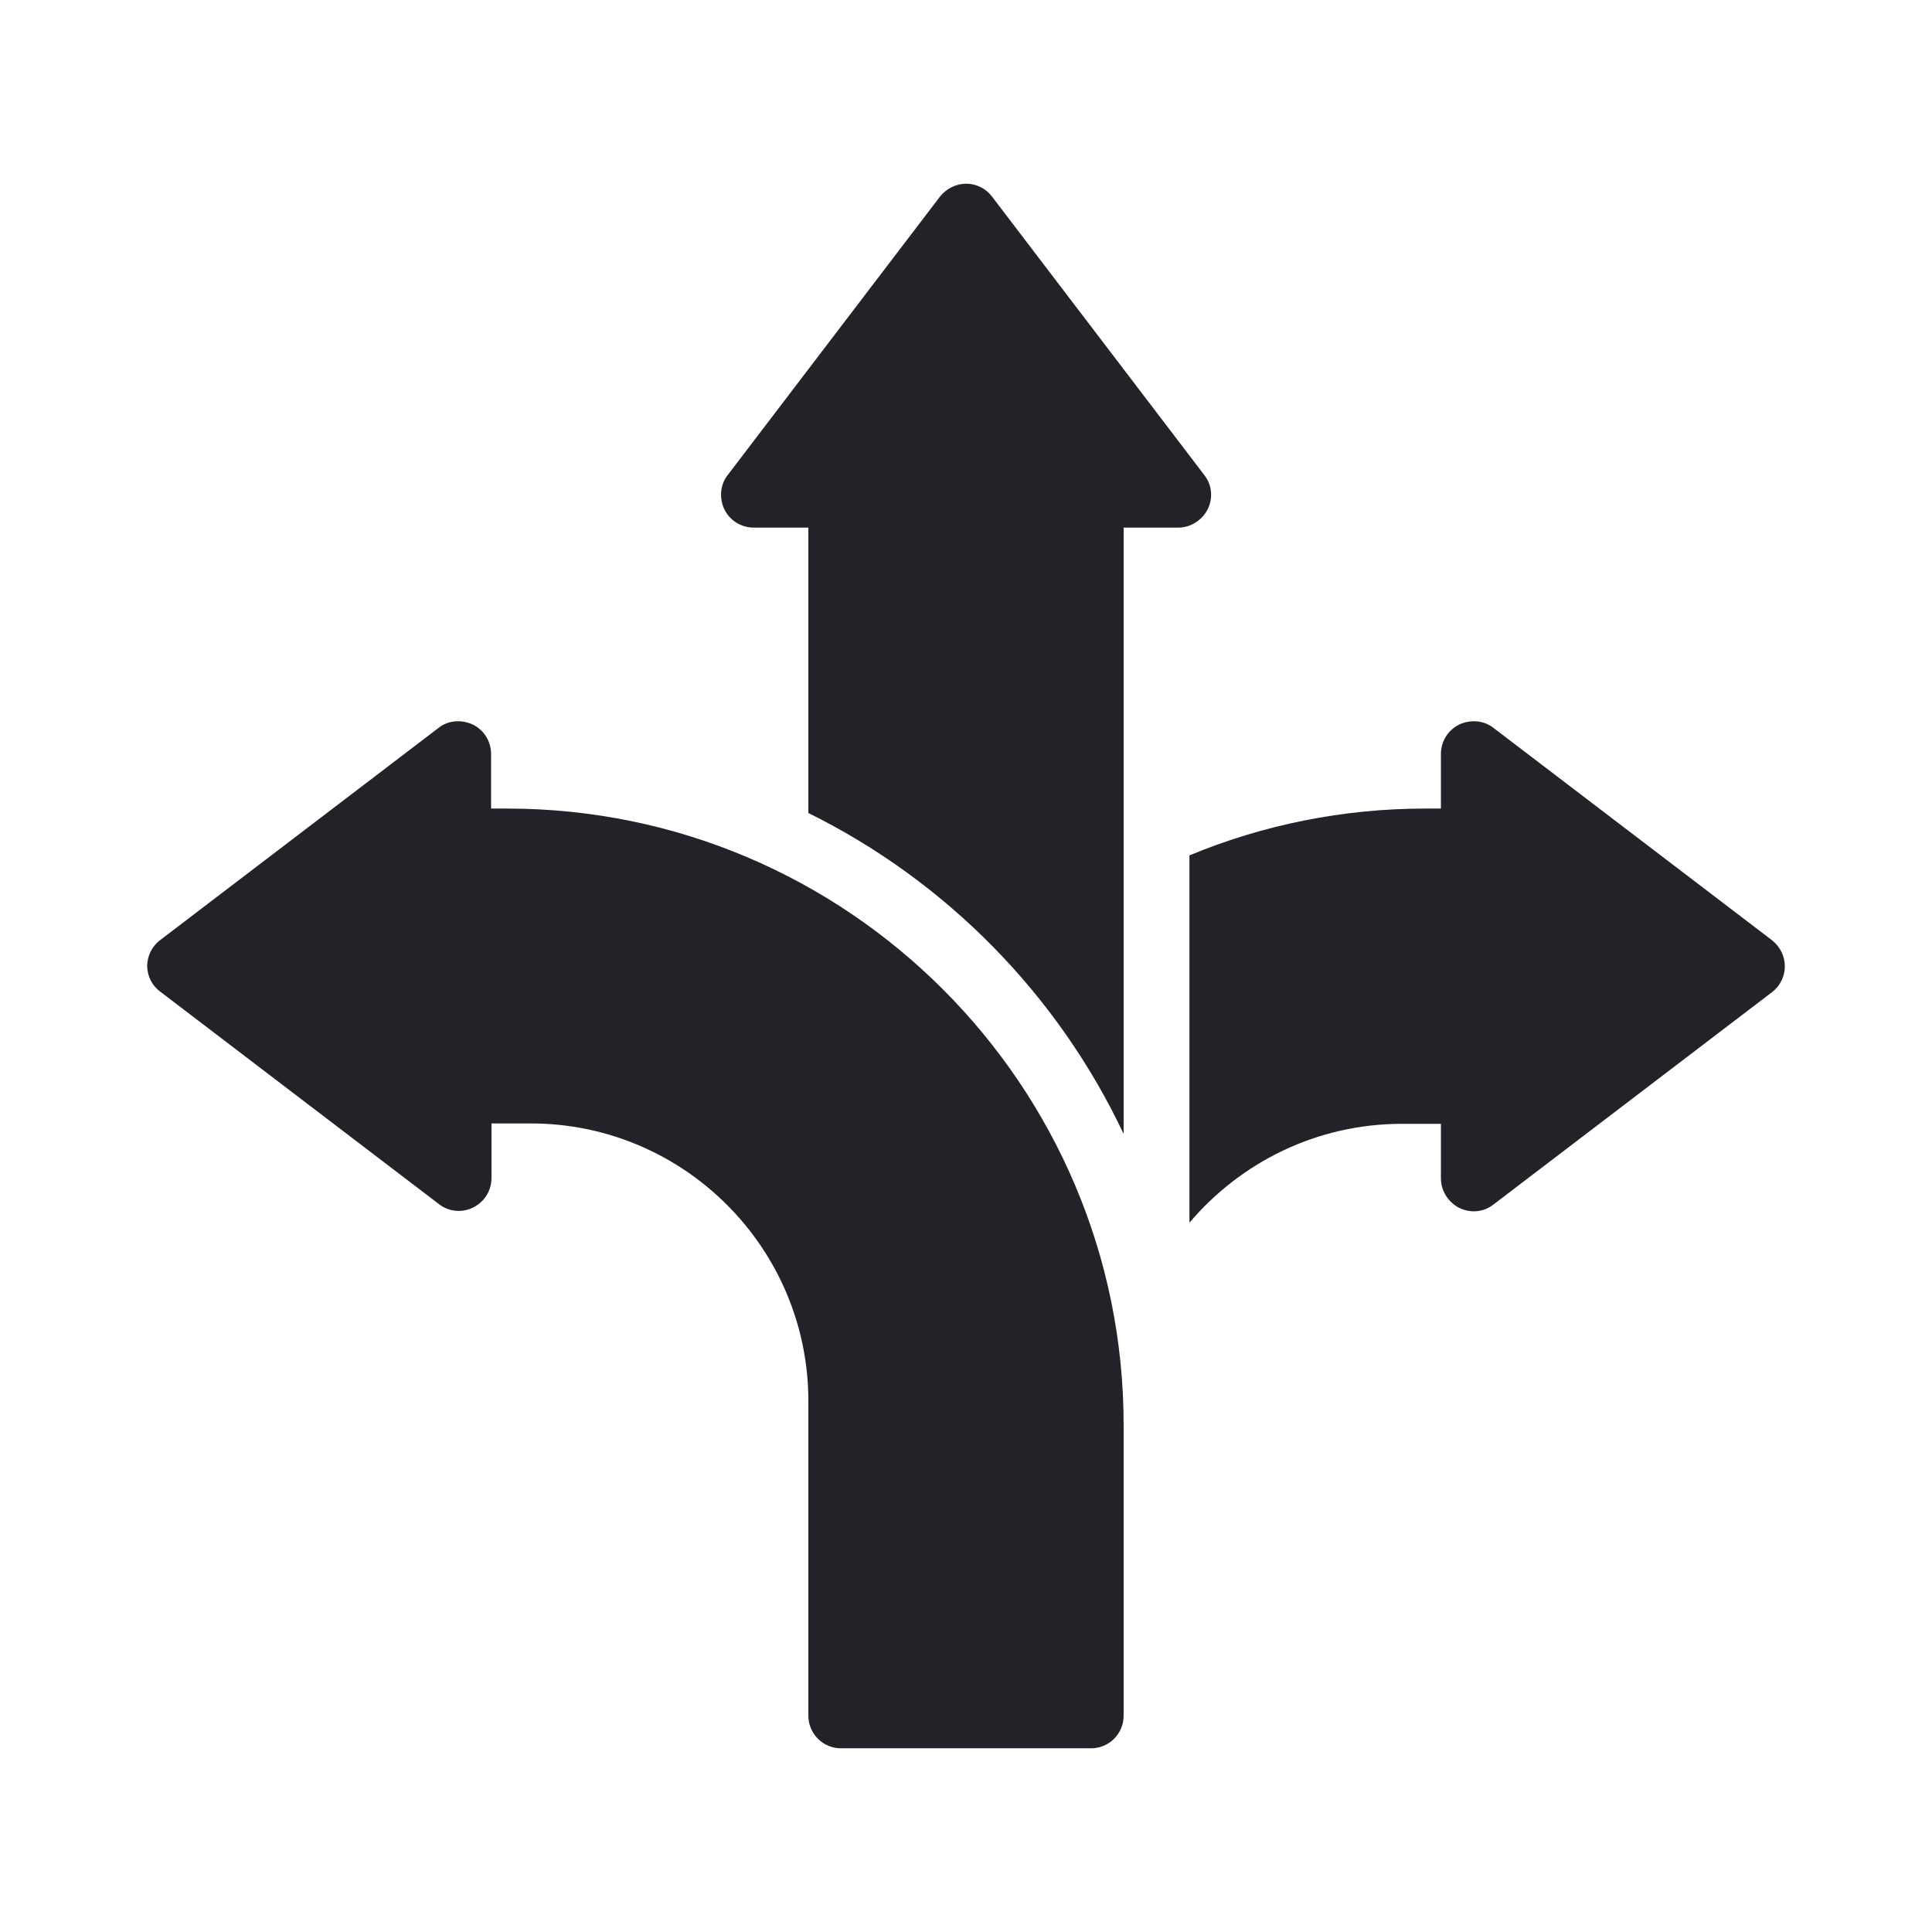 <?xml version="1.0" encoding="UTF-8"?> <svg xmlns="http://www.w3.org/2000/svg" width="512" height="512" viewBox="0 0 512 512" fill="none"><path d="M320.025 135.01C321.523 132.015 321.202 128.485 319.169 125.918L262.9 52.105C261.295 49.965 258.728 48.682 256.053 48.682C253.379 48.682 250.812 49.965 249.1 52.105L192.831 125.918C190.798 128.485 190.585 132.122 191.975 135.01C193.473 138.006 196.468 139.824 199.784 139.824H214.226V215.456C250.812 233.535 280.337 263.596 297.774 300.502V139.824H312.216C315.532 139.824 318.527 137.898 320.025 135.01ZM395.764 192.884C393.196 190.852 389.559 190.638 386.671 192.028C383.676 193.526 381.857 196.521 381.857 199.838V214.279H377.685C355.969 214.279 334.788 218.558 315.211 226.688V324.036C328.797 307.99 349.016 297.827 371.48 297.827H381.857V312.269C381.857 315.585 383.783 318.581 386.671 320.078C389.667 321.576 393.196 321.255 395.764 319.222L469.577 262.953C470.637 262.153 471.497 261.119 472.091 259.931C472.685 258.743 472.996 257.434 473 256.107C473 253.325 471.717 250.865 469.577 249.153L395.764 192.884Z" fill="#222229"></path><path d="M42.53 262.845L116.344 319.115C118.911 321.147 122.548 321.468 125.436 319.971C128.432 318.473 130.25 315.478 130.25 312.161V297.72H140.627C181.278 297.72 214.227 330.775 214.227 371.319V454.653C214.222 455.792 214.443 456.921 214.876 457.975C215.31 459.028 215.948 459.985 216.754 460.791C217.559 461.596 218.516 462.234 219.57 462.668C220.623 463.102 221.752 463.323 222.891 463.318H289.109C290.249 463.323 291.377 463.102 292.431 462.668C293.484 462.234 294.441 461.596 295.247 460.791C296.052 459.985 296.691 459.028 297.124 457.975C297.558 456.921 297.779 455.792 297.774 454.653V377.631C297.774 287.557 224.496 214.279 134.422 214.279H130.143V199.837C130.143 196.521 128.325 193.526 125.33 192.028C122.334 190.637 118.804 190.851 116.237 192.884L42.423 249.152C40.283 250.757 39 253.325 39 256.106C39.107 258.78 40.283 261.241 42.53 262.845Z" fill="#222229"></path></svg> 